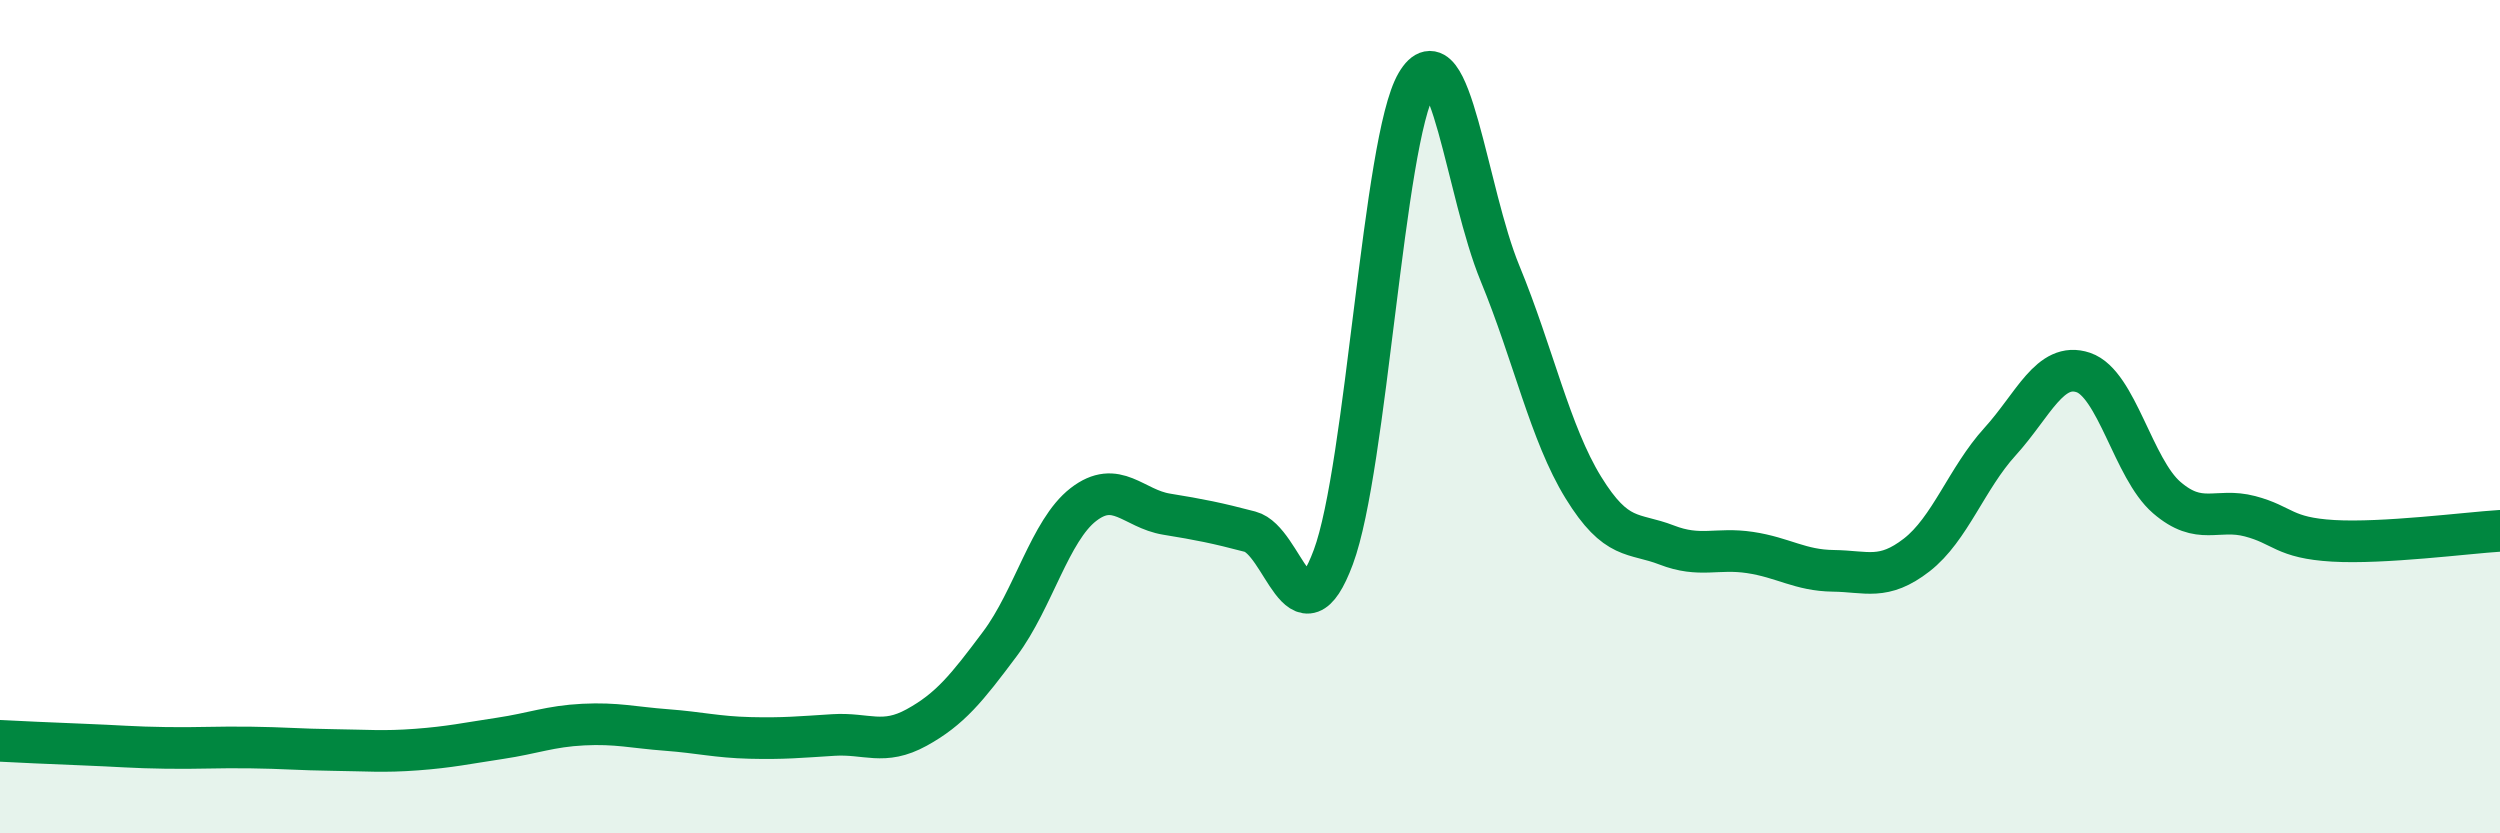 
    <svg width="60" height="20" viewBox="0 0 60 20" xmlns="http://www.w3.org/2000/svg">
      <path
        d="M 0,17.78 C 0.4,17.8 1.2,17.84 2,17.87 C 2.8,17.9 3.2,17.94 4,17.95 C 4.8,17.96 5.2,17.93 6,17.94 C 6.8,17.95 7.2,17.99 8,18 C 8.8,18.01 9.2,18.05 10,17.99 C 10.8,17.93 11.2,17.84 12,17.72 C 12.8,17.6 13.2,17.43 14,17.39 C 14.8,17.35 15.2,17.46 16,17.52 C 16.8,17.58 17.2,17.69 18,17.71 C 18.8,17.73 19.2,17.69 20,17.64 C 20.8,17.59 21.2,17.9 22,17.46 C 22.8,17.02 23.2,16.52 24,15.45 C 24.8,14.38 25.2,12.73 26,12.11 C 26.8,11.49 27.2,12.21 28,12.34 C 28.8,12.47 29.2,12.55 30,12.76 C 30.8,12.97 31.2,15.52 32,13.37 C 32.8,11.22 33.2,3.36 34,2 C 34.8,0.64 35.2,4.62 36,6.56 C 36.8,8.5 37.2,10.4 38,11.7 C 38.8,13 39.2,12.77 40,13.08 C 40.8,13.39 41.2,13.14 42,13.26 C 42.8,13.38 43.2,13.69 44,13.7 C 44.8,13.71 45.2,13.94 46,13.32 C 46.8,12.7 47.2,11.48 48,10.6 C 48.8,9.72 49.2,8.67 50,8.94 C 50.8,9.21 51.2,11.25 52,11.94 C 52.8,12.63 53.2,12.18 54,12.39 C 54.8,12.6 54.8,12.91 56,12.98 C 57.2,13.05 59.2,12.79 60,12.74L60 20L0 20Z"
        fill="#008740"
        opacity="0.1"
        stroke-linecap="round"
        stroke-linejoin="round"
      />
      <path
        d="M 0,17.78 C 0.4,17.8 1.2,17.84 2,17.87 C 2.8,17.9 3.2,17.94 4,17.95 C 4.8,17.96 5.2,17.93 6,17.94 C 6.8,17.95 7.2,17.99 8,18 C 8.8,18.01 9.2,18.05 10,17.99 C 10.8,17.93 11.2,17.84 12,17.72 C 12.8,17.6 13.2,17.43 14,17.39 C 14.8,17.35 15.2,17.46 16,17.52 C 16.8,17.58 17.2,17.69 18,17.71 C 18.8,17.73 19.2,17.69 20,17.64 C 20.8,17.59 21.2,17.9 22,17.46 C 22.8,17.02 23.2,16.52 24,15.45 C 24.8,14.38 25.2,12.73 26,12.11 C 26.8,11.49 27.2,12.21 28,12.34 C 28.8,12.47 29.2,12.55 30,12.76 C 30.8,12.97 31.2,15.52 32,13.37 C 32.8,11.22 33.2,3.36 34,2 C 34.8,0.64 35.2,4.62 36,6.56 C 36.8,8.5 37.2,10.4 38,11.7 C 38.8,13 39.2,12.77 40,13.08 C 40.8,13.39 41.2,13.14 42,13.26 C 42.8,13.38 43.2,13.69 44,13.7 C 44.8,13.71 45.2,13.94 46,13.32 C 46.8,12.7 47.2,11.48 48,10.6 C 48.8,9.72 49.2,8.67 50,8.94 C 50.8,9.21 51.2,11.25 52,11.94 C 52.8,12.63 53.2,12.18 54,12.39 C 54.8,12.6 54.8,12.91 56,12.98 C 57.2,13.05 59.2,12.79 60,12.74"
        stroke="#008740"
        stroke-width="1"
        fill="none"
        stroke-linecap="round"
        stroke-linejoin="round"
      />
    </svg>
  